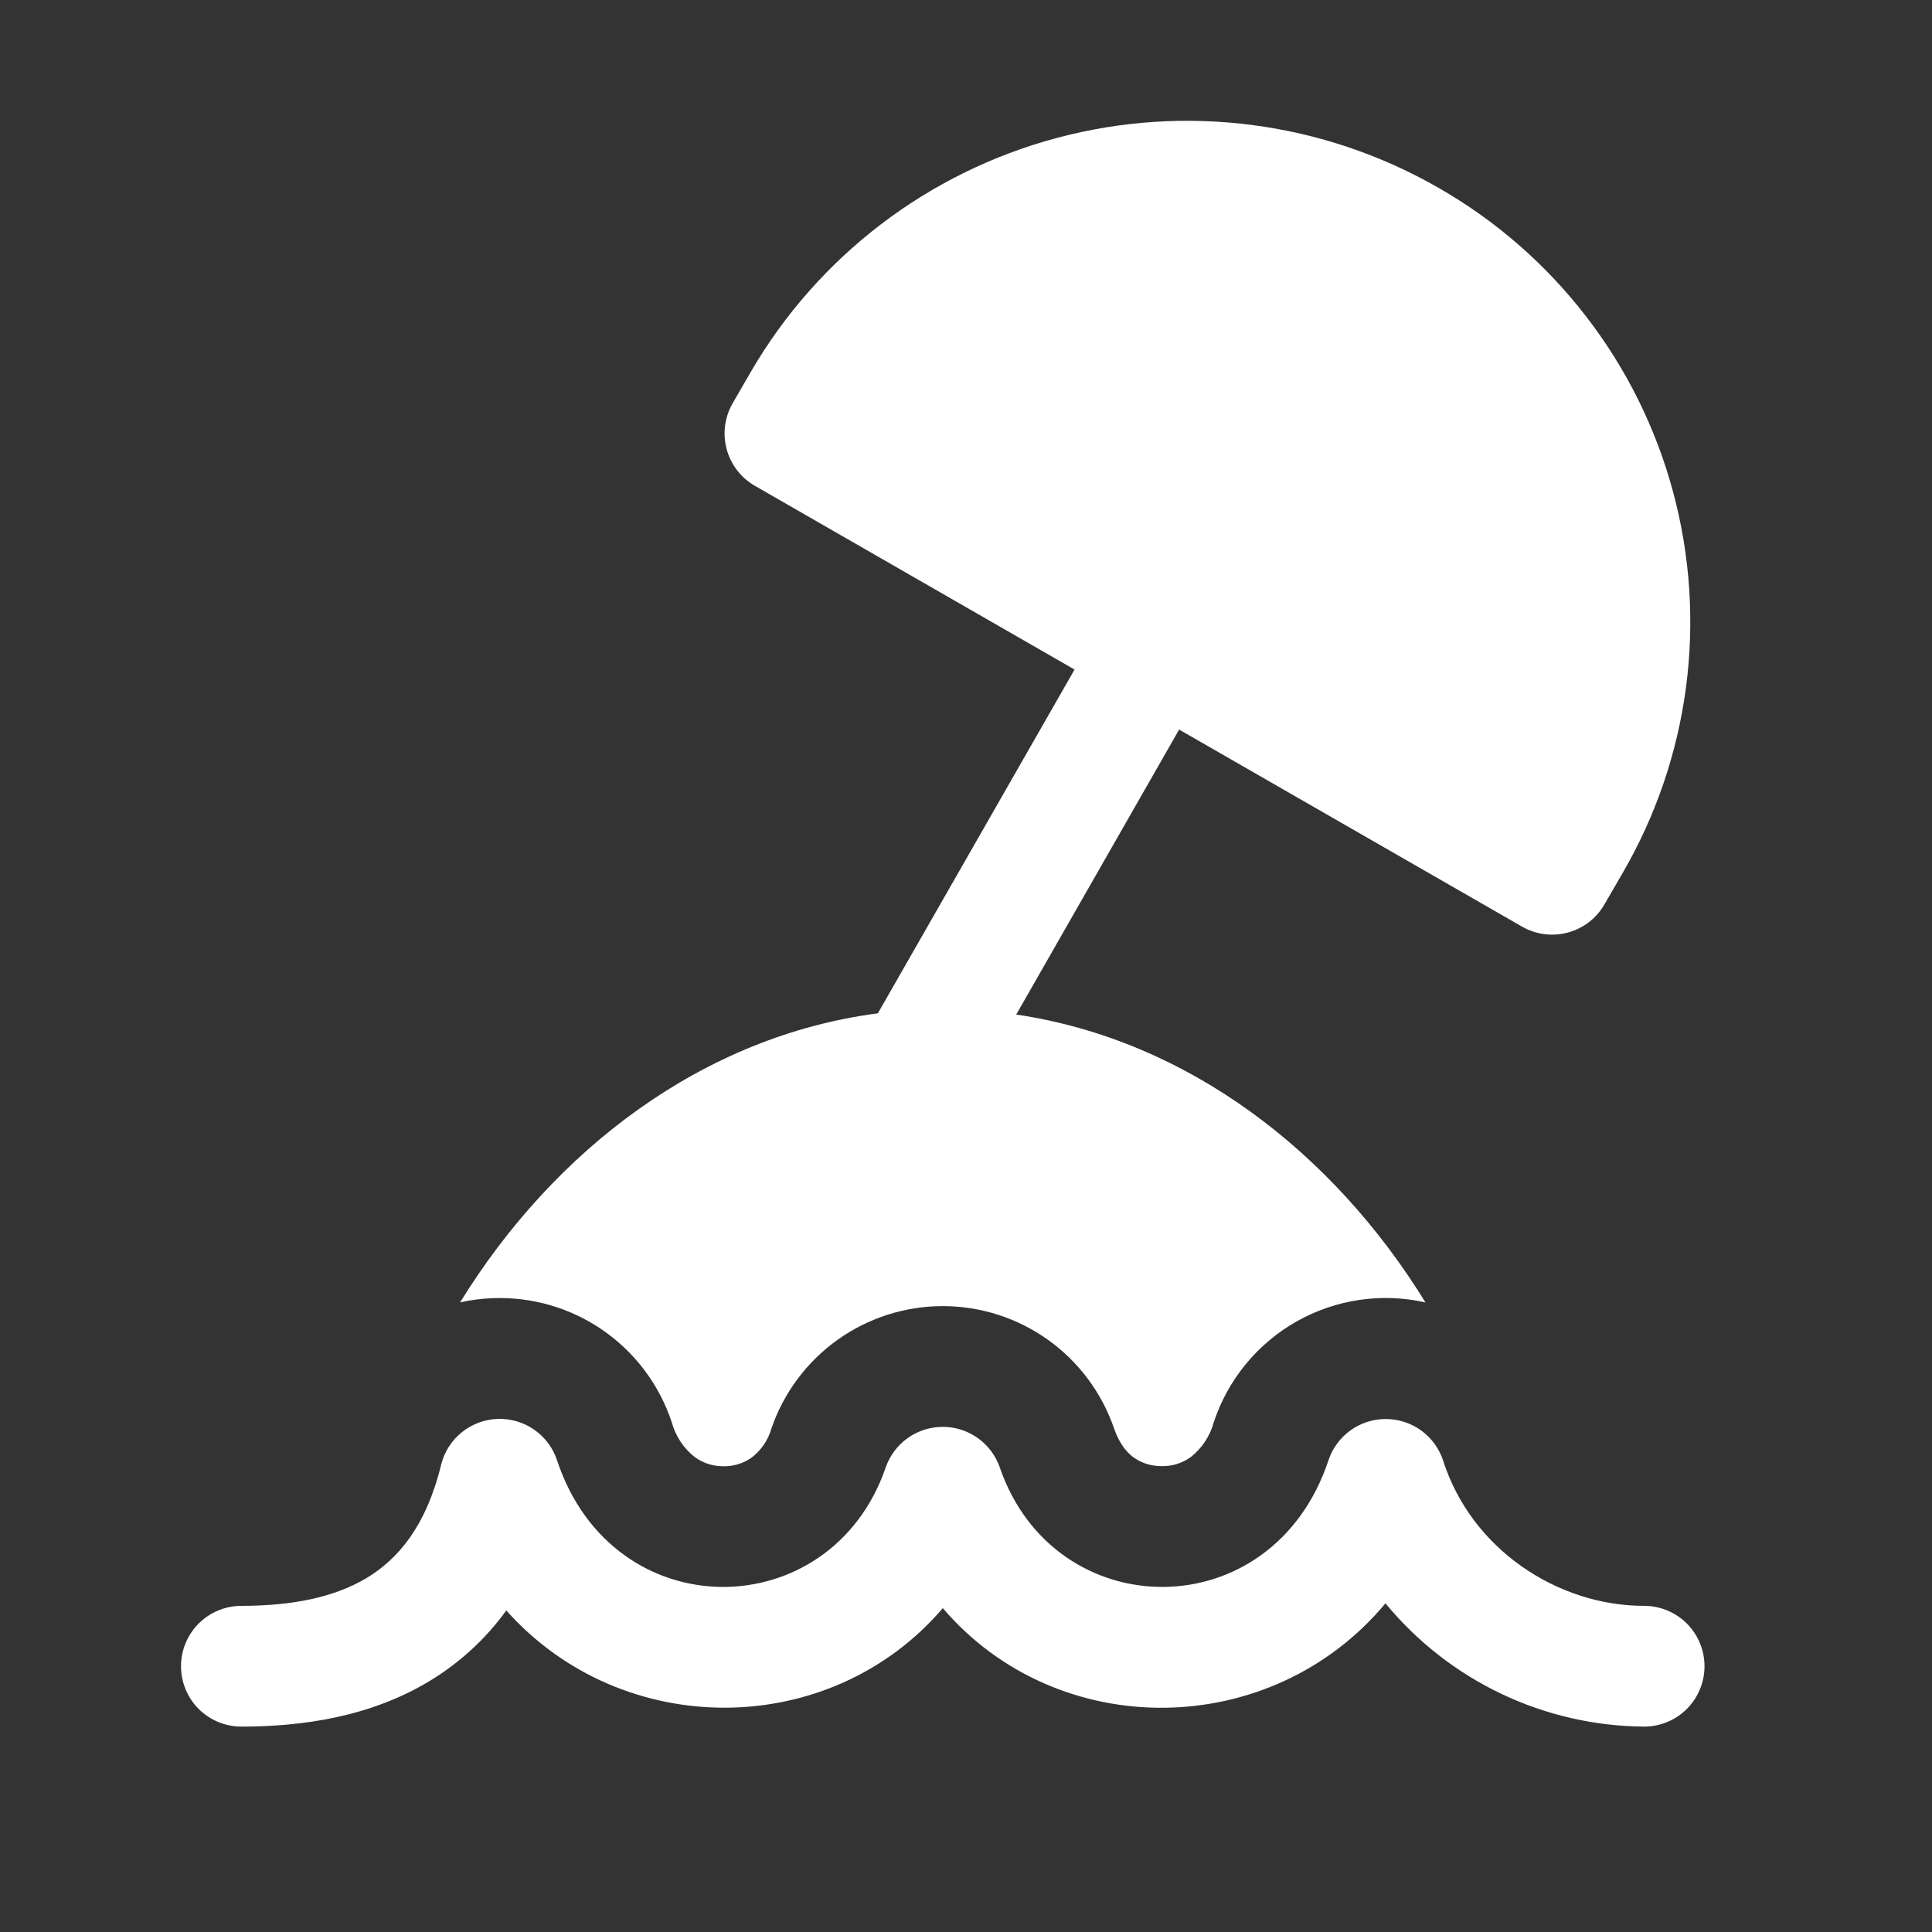 <?xml version="1.0" encoding="UTF-8"?> <svg xmlns="http://www.w3.org/2000/svg" width="48" height="48" viewBox="0 0 48 48" fill="none"><rect x="0" y="0" width="48" height="48" fill="#333333" stroke="none"/><path d="M35.742 4.668C32.87 3.018 29.461 2.571 26.261 3.426C23.06 4.28 20.328 6.366 18.66 9.228L18.204 10.017C18.105 10.188 18.041 10.376 18.015 10.572C17.989 10.768 18.002 10.966 18.053 11.157C18.104 11.348 18.192 11.526 18.312 11.683C18.432 11.839 18.582 11.971 18.753 12.069L26.697 16.635L21.81 25.176C17.46 25.743 13.77 28.566 11.43 32.358C11.69 32.298 11.959 32.263 12.237 32.253C13.213 32.214 14.175 32.493 14.978 33.049C15.781 33.605 16.382 34.407 16.689 35.334C16.782 35.679 16.984 35.984 17.265 36.204C17.471 36.352 17.717 36.43 17.97 36.429C18.213 36.433 18.452 36.363 18.654 36.228C18.903 36.045 19.084 35.785 19.167 35.487C19.472 34.601 20.046 33.832 20.809 33.287C21.572 32.743 22.485 32.45 23.423 32.45C24.36 32.45 25.274 32.743 26.037 33.287C26.799 33.832 27.373 34.601 27.678 35.487C27.828 35.916 28.032 36.12 28.191 36.228C28.377 36.354 28.611 36.429 28.878 36.426C29.13 36.428 29.375 36.35 29.58 36.204C29.861 35.984 30.063 35.679 30.156 35.334C30.507 34.274 31.24 33.382 32.212 32.832C33.184 32.282 34.325 32.113 35.415 32.358C33.117 28.626 29.508 25.836 25.248 25.206L29.295 18.126L37.815 23.022C38.159 23.219 38.566 23.273 38.949 23.17C39.332 23.068 39.659 22.819 39.858 22.476L40.317 21.684C41.139 20.268 41.673 18.702 41.888 17.079C42.102 15.455 41.994 13.805 41.568 12.224C41.143 10.642 40.409 9.16 39.408 7.864C38.408 6.567 37.164 5.481 35.742 4.668ZM13.839 36.279C13.737 35.97 13.537 35.703 13.269 35.518C13.002 35.333 12.681 35.24 12.356 35.253C12.031 35.266 11.719 35.384 11.467 35.59C11.215 35.795 11.037 36.077 10.959 36.393C10.584 37.929 9.885 38.733 9.12 39.198C8.301 39.693 7.236 39.897 5.997 39.897C5.599 39.897 5.218 40.055 4.936 40.336C4.655 40.618 4.497 40.999 4.497 41.397C4.497 41.795 4.655 42.176 4.936 42.458C5.218 42.739 5.599 42.897 5.997 42.897C7.509 42.897 9.195 42.657 10.671 41.766C11.403 41.322 12.048 40.743 12.579 40.011C15.462 43.251 20.619 43.233 23.424 39.954C26.277 43.293 31.572 43.254 34.422 39.834C35.204 40.784 36.184 41.551 37.295 42.08C38.405 42.609 39.618 42.888 40.848 42.897C41.246 42.897 41.627 42.739 41.909 42.458C42.19 42.176 42.348 41.795 42.348 41.397C42.348 40.999 42.19 40.618 41.909 40.336C41.627 40.055 41.246 39.897 40.848 39.897C38.7 39.897 36.561 38.493 35.856 36.294C35.759 35.993 35.569 35.731 35.315 35.544C35.06 35.358 34.752 35.257 34.437 35.255C34.121 35.253 33.812 35.351 33.555 35.535C33.298 35.719 33.106 35.98 33.006 36.279C31.611 40.482 26.196 40.41 24.84 36.459C24.738 36.164 24.547 35.909 24.293 35.728C24.039 35.547 23.735 35.45 23.423 35.45C23.111 35.45 22.806 35.547 22.552 35.728C22.298 35.909 22.107 36.164 22.005 36.459C20.646 40.41 15.231 40.482 13.839 36.279Z" fill="white"></path></svg> 